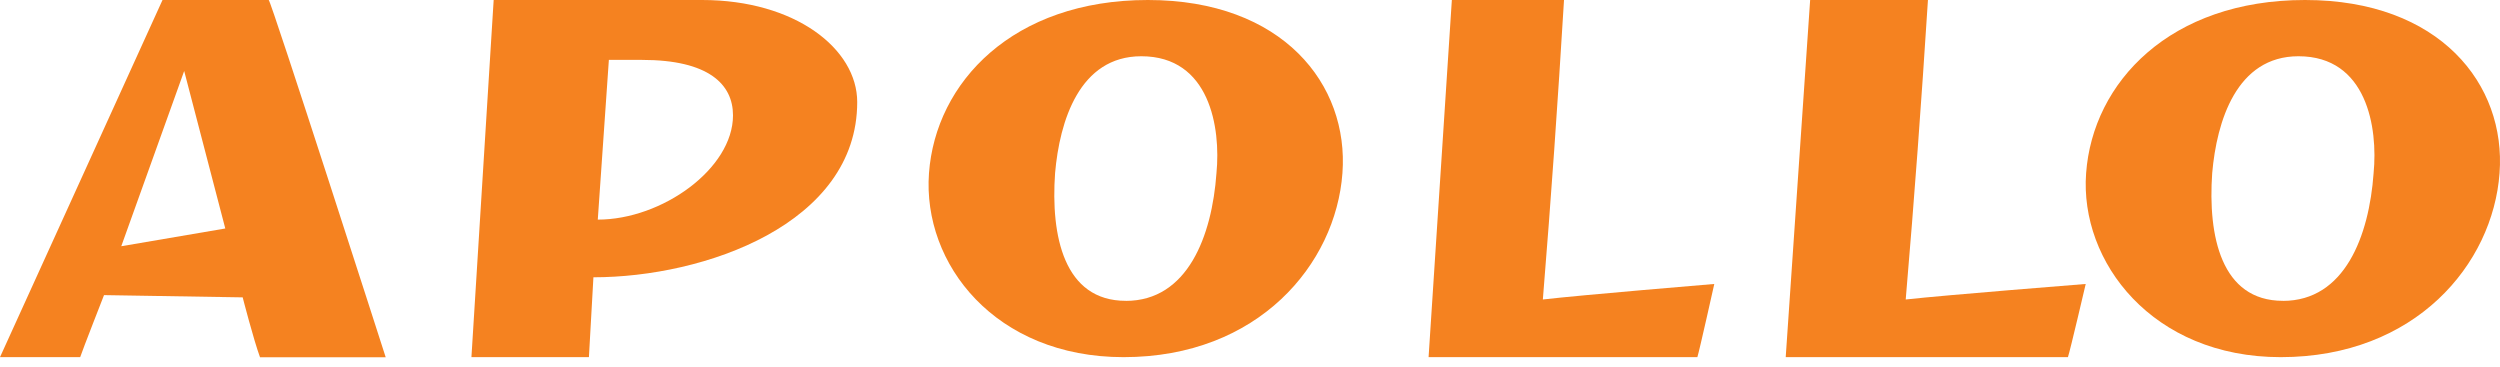 <?xml version="1.0" encoding="UTF-8"?> <svg xmlns:xlink="http://www.w3.org/1999/xlink" xmlns="http://www.w3.org/2000/svg" class="logo__svg" width="150" height="22" viewBox="0 0 150 22" fill="#f58220"><path d="M6.241 17.707L14.561 17.842C14.561 17.842 15.211 20.371 15.601 21.436H23.142C23.142 21.436 16.252 0 16.122 0H9.751L0 21.429H4.811C4.94 21.029 6.241 17.707 6.241 17.707ZM11.051 4.259L13.517 13.709L7.276 14.774L11.051 4.259Z" fill="#F58220"></path><path d="M28.286 21.429H35.335L35.605 16.637C42.255 16.637 51.433 13.444 51.433 6.123C51.433 2.929 47.709 0 42.123 0H29.62L28.286 21.429ZM35.867 13.177L36.532 3.594H38.528C42.518 3.594 43.98 5.058 43.98 6.922C43.98 10.116 39.725 13.177 35.867 13.177Z" fill="#F58220"></path><path d="M67.414 21.429C75.505 21.429 80.148 15.844 80.546 10.39C80.944 5.065 76.963 0 68.872 0C60.781 0 56.138 4.935 55.739 10.39C55.341 15.845 59.72 21.429 67.414 21.429ZM67.549 18.05C63.835 18.05 63.038 14.155 63.305 10.387C63.575 7.271 64.764 3.375 68.478 3.375C72.589 3.375 73.253 7.661 72.988 10.387C72.719 14.156 71.259 18.053 67.546 18.053L67.549 18.05Z" fill="#F58220"></path><path d="M93.841 0H87.111L85.715 21.429H101.842C101.969 21.024 102.857 17.038 102.857 17.038C102.857 17.038 94.858 17.703 92.571 17.969C93.08 11.712 93.461 6.255 93.841 0Z" fill="#F58220"></path><path d="M115.677 0H108.609L107.143 21.429H124.076C124.212 21.024 125.143 17.038 125.143 17.038C125.143 17.038 116.742 17.703 114.343 17.969C114.876 11.712 115.276 6.255 115.677 0Z" fill="#F58220"></path><path d="M136.841 21.429C144.932 21.429 149.575 15.844 149.973 10.39C150.372 5.065 146.391 0 138.3 0C130.209 0 125.565 4.935 125.167 10.39C124.77 15.714 129.148 21.429 136.841 21.429ZM136.977 18.05C133.262 18.05 132.468 14.155 132.732 10.387C133.003 7.271 134.191 3.375 137.907 3.375C142.018 3.375 142.682 7.661 142.416 10.387C142.147 14.156 140.687 18.053 136.973 18.053L136.977 18.05Z" fill="#F58220"></path></svg> 